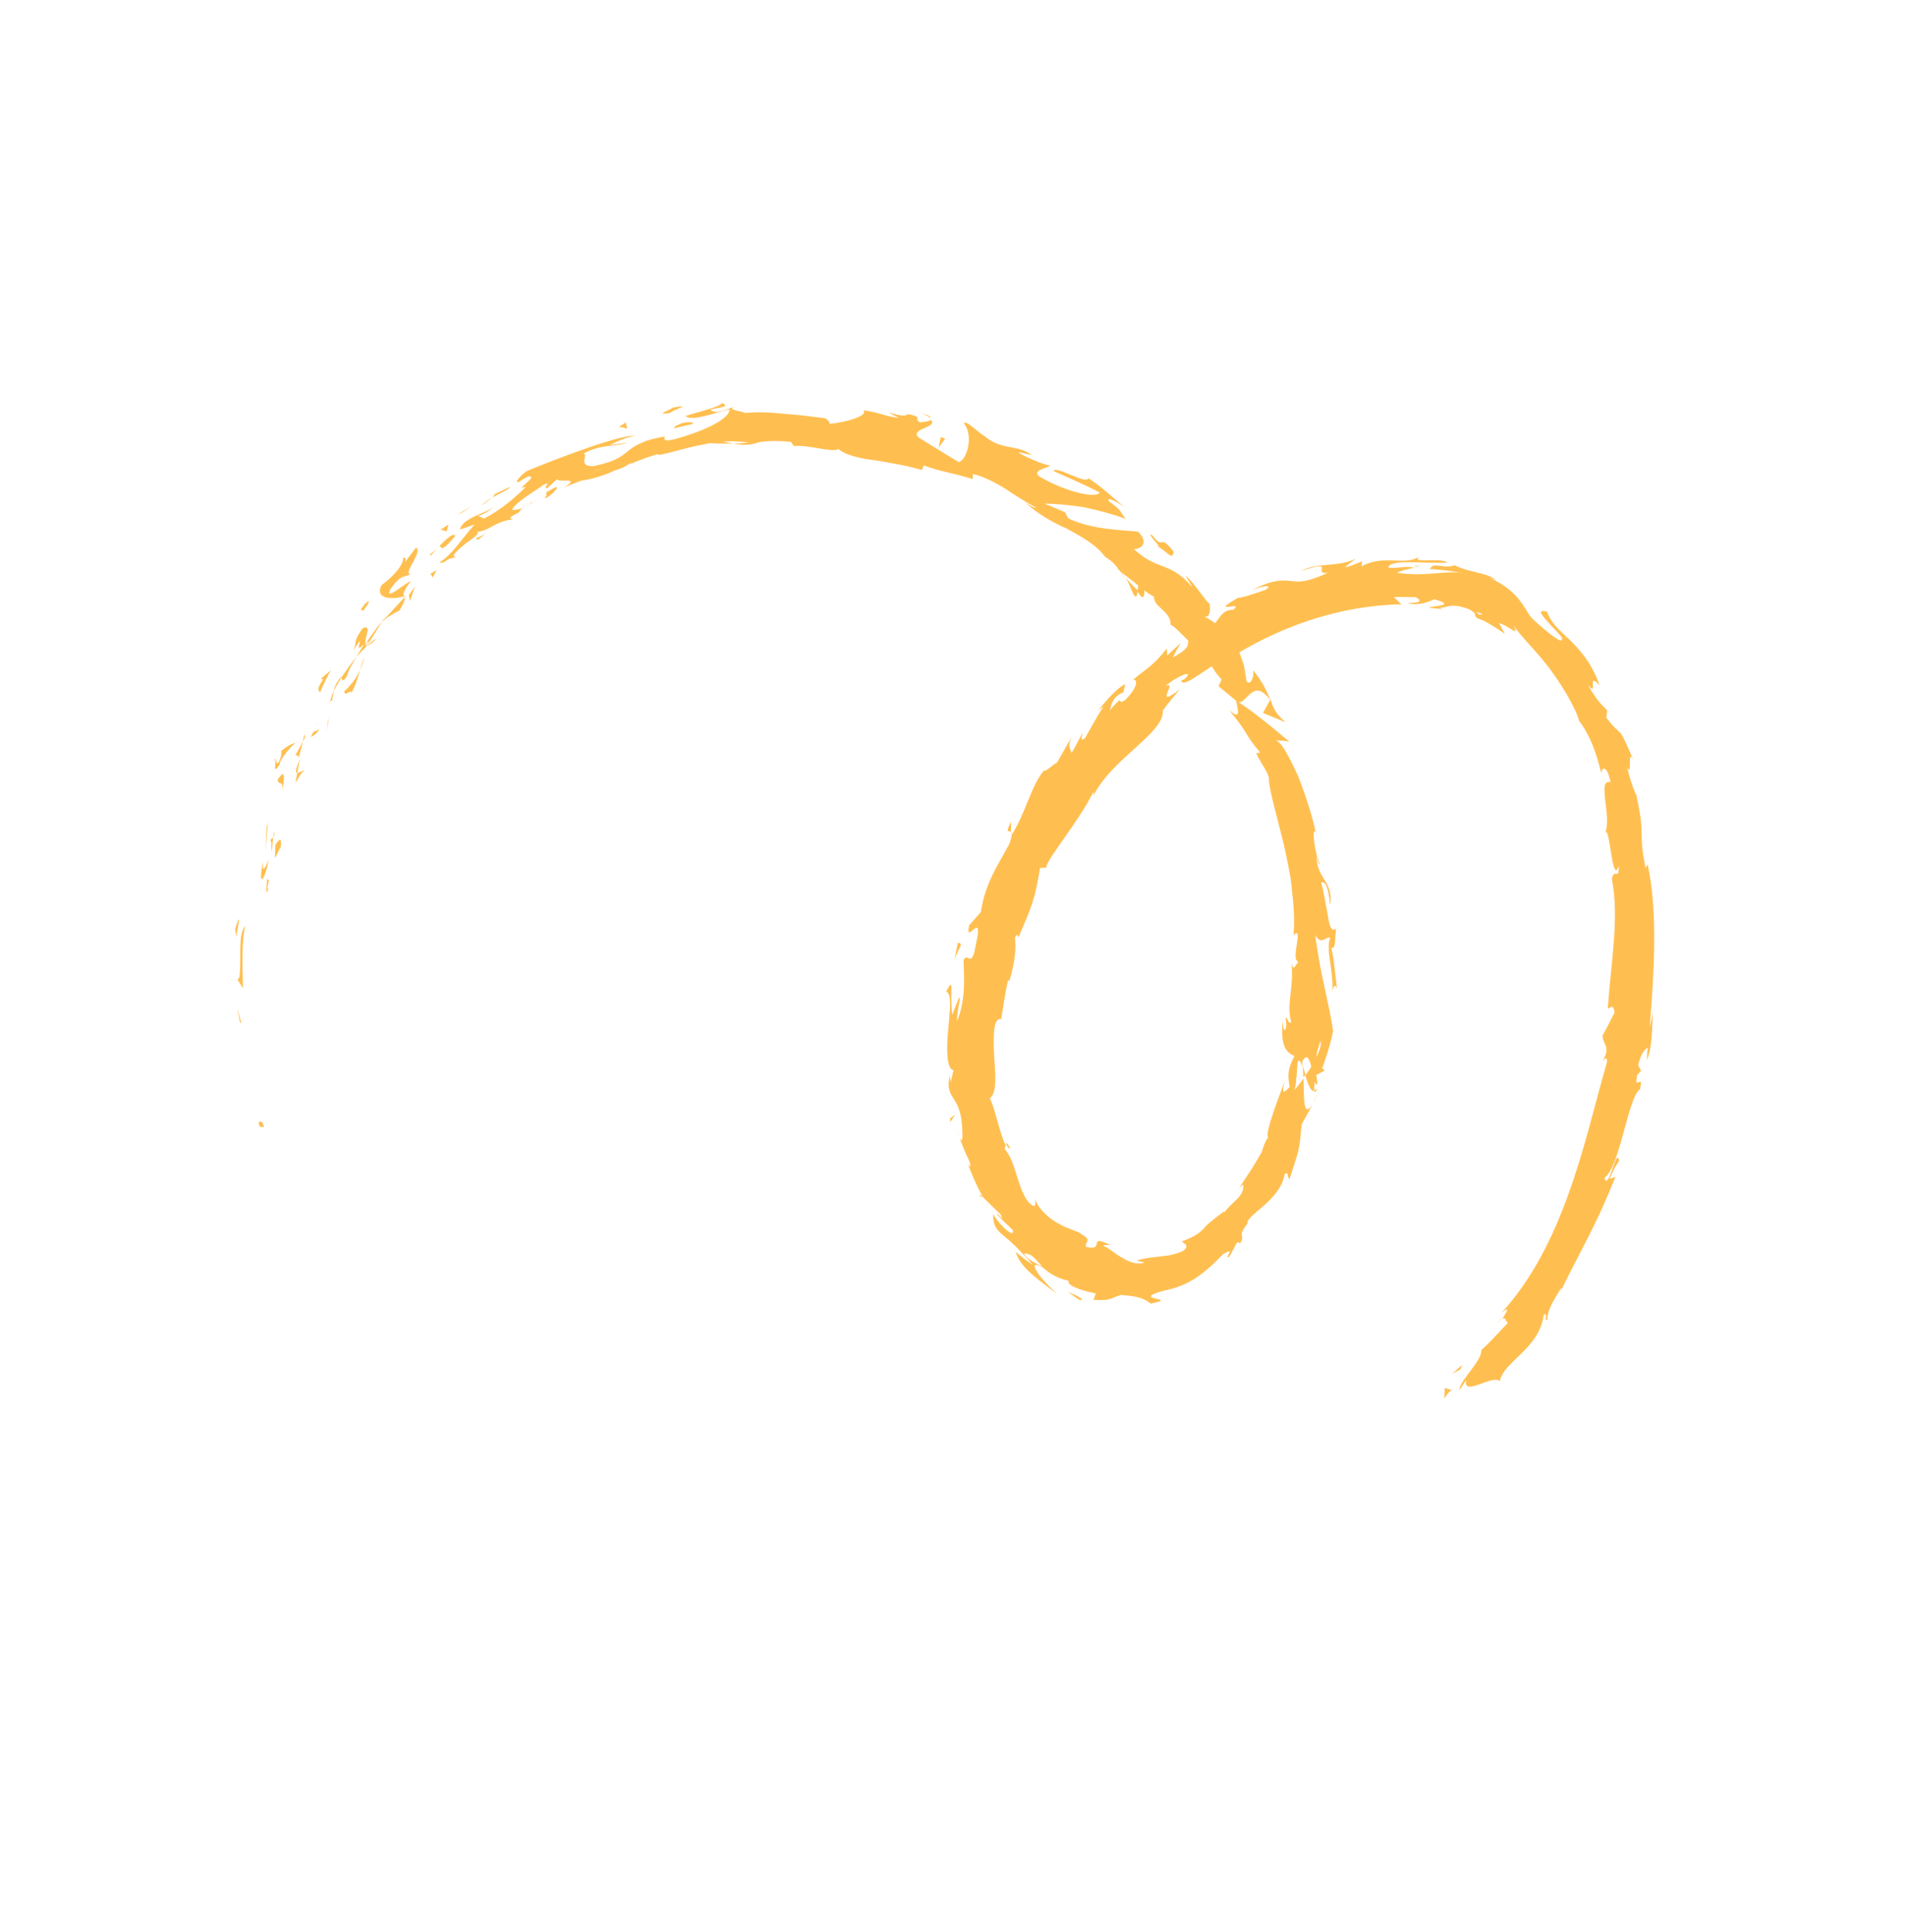 <?xml version="1.0" encoding="UTF-8"?> <svg xmlns="http://www.w3.org/2000/svg" width="223" height="226" viewBox="0 0 223 226" fill="none"><g clip-path="url(#clip0_0_28364)"><path d="M30.275 131.375C30.339 132.103 30.778 131.77 30.892 131.866C30.604 130.715 30.144 131.429 30.275 131.375Z" fill="#FFBF50"></path><path d="M28.062 119.546L28.262 119.759L27.752 117.955L28.062 119.546Z" fill="#FFBF50"></path><path d="M28.697 108.338C27.788 109.256 28.289 112.39 28.007 114.338L27.797 114.635L28.43 115.615C28.368 113.198 28.249 110.002 28.697 108.338Z" fill="#FFBF50"></path><path d="M31.462 102.954C31.105 103.225 31.395 101.636 31.133 104.254C31.194 104.162 31.227 104.091 31.261 104.02C31.312 103.799 31.326 103.468 31.49 102.933L31.462 102.954Z" fill="#FFBF50"></path><path d="M31.234 104.041C31.047 105.187 31.638 103.369 31.234 104.041V104.041Z" fill="#FFBF50"></path><path d="M32.23 98.812L32.17 100.363C32.423 100.126 32.802 98.834 32.812 99.374C33.019 97.848 32.766 98.085 32.23 98.812Z" fill="#FFBF50"></path><path d="M32.066 97.247L31.949 98.02C31.949 98.02 32.159 97.724 32.066 97.247Z" fill="#FFBF50"></path><path d="M31.797 99.735L31.951 98.021C31.759 98.167 31.487 98.145 31.834 98.794C31.635 98.581 31.789 98.966 31.797 99.735Z" fill="#FFBF50"></path><path d="M31.444 100.596C31.076 101.377 30.679 102.409 30.766 100.837C30.175 103.704 30.88 103.443 31.444 100.596Z" fill="#FFBF50"></path><path d="M27.888 107.583L27.506 108.695L27.68 109.749C27.593 109.222 28.144 107.525 27.866 107.554L27.888 107.583Z" fill="#FFBF50"></path><path d="M35.656 90.189C35.527 90.013 35.027 90.438 34.776 90.445L34.568 91.561C34.9 91.082 35.39 90.117 35.656 90.189Z" fill="#FFBF50"></path><path d="M34.776 90.445C34.891 89.902 34.962 89.3 35.126 88.765C34.491 90.114 34.574 90.462 34.776 90.445Z" fill="#FFBF50"></path><path d="M31.213 96.663C31.127 97.596 31.084 98.587 31.117 99.565C31.129 98.415 31.239 97.282 31.371 96.178L31.235 96.692L31.213 96.663Z" fill="#FFBF50"></path><path d="M38.331 84.508L38.232 85.541L38.491 83.793L38.331 84.508Z" fill="#FFBF50"></path><path d="M40.287 80.879C40.219 81.661 41.289 80.438 41.08 81.145C41.618 80.188 41.885 79.21 42.139 78.333C41.787 79.193 41.217 79.991 40.287 80.879Z" fill="#FFBF50"></path><path d="M42.608 76.929C42.386 77.325 42.298 77.848 42.135 78.383C42.335 77.957 42.472 77.443 42.608 76.929Z" fill="#FFBF50"></path><path d="M36.379 86.217C36.379 86.217 36.898 86.051 37.386 85.317L36.647 85.649C36.574 85.841 36.452 86.025 36.352 86.238L36.379 86.217Z" fill="#FFBF50"></path><path d="M36.647 85.649C36.975 84.99 37.203 84.543 37.319 84.409C37.224 84.572 37.008 84.918 36.647 85.649Z" fill="#FFBF50"></path><path d="M36.334 86.389L36.401 86.247C36.401 86.247 36.319 86.309 36.334 86.389Z" fill="#FFBF50"></path><path d="M33.043 92.628C33.141 91.595 33.588 89.522 32.486 91.225C32.564 92.033 33.179 91.064 33.043 92.628Z" fill="#FFBF50"></path><path d="M35.408 86.817L34.547 88.383C34.547 88.383 34.99 88.23 34.93 88.731L35.429 86.847L35.408 86.817Z" fill="#FFBF50"></path><path d="M35.614 85.931L35.408 86.817L35.703 86.228L35.614 85.931Z" fill="#FFBF50"></path><path d="M40.573 79.111C40.788 78.354 41.248 77.64 41.719 76.826C41.101 77.615 40.476 78.454 39.956 79.26C40.029 79.477 40.019 79.987 40.6 79.09L40.573 79.111Z" fill="#FFBF50"></path><path d="M38.558 82.192L38.604 82.019C38.604 82.019 38.438 82.145 38.558 82.192Z" fill="#FFBF50"></path><path d="M47.462 69.732L47.281 69.777L47.346 69.865L47.462 69.732Z" fill="#FFBF50"></path><path d="M39.769 79.355C39.299 79.939 39.12 80.394 39.066 80.846C39.279 80.319 39.611 79.839 39.955 79.259C39.891 79.171 39.869 79.141 39.818 79.363L39.769 79.355Z" fill="#FFBF50"></path><path d="M43.944 74.728C43.614 74.978 43.285 75.228 42.943 75.579C43.316 75.388 43.969 74.938 43.944 74.728Z" fill="#FFBF50"></path><path d="M38.844 81.883L38.805 82.004C39.024 81.837 38.969 81.879 38.844 81.883Z" fill="#FFBF50"></path><path d="M38.845 81.883C38.963 81.52 39.005 81.168 39.068 80.847C38.867 81.272 38.722 81.657 38.625 82.05C38.707 81.987 38.79 81.925 38.845 81.883Z" fill="#FFBF50"></path><path d="M47.115 65.293C47.383 65.775 46.139 67.403 44.668 68.427C43.78 70.014 45.728 70.225 47.308 69.757C47.179 69.581 47.029 69.375 48.068 67.994C47.423 68.163 45.007 70.407 45.655 68.957C47.032 67.046 47.101 67.723 48.071 67.124C46.968 67.367 49.593 64.418 48.659 64.076L47.383 65.775C47.383 65.775 47.647 65.027 47.137 65.323L47.115 65.293Z" fill="#FFBF50"></path><path d="M45.092 72.214L44.65 72.777C45.239 72.239 45.776 71.923 46.763 71.403C47.362 70.355 47.398 70.054 47.318 69.886L44.964 72.448L45.065 72.235L45.092 72.214Z" fill="#FFBF50"></path><path d="M42.748 75.315C42.664 74.557 43.546 73.021 42.441 73.494C41.185 75.222 41.891 74.961 41.307 76.089C43.238 73.3 40.943 77.049 42.65 75.298C42.306 75.878 41.974 76.358 41.691 76.847C42.094 76.404 42.518 75.992 42.914 75.6L42.859 75.641C42.859 75.641 42.673 75.737 42.789 75.603C42.789 75.603 42.816 75.582 42.844 75.562C42.801 75.503 42.785 75.424 42.797 75.323C43.48 74.622 42.999 75.307 42.844 75.562L42.887 75.62L44.704 72.735C44.219 73.24 43.683 73.966 42.803 75.273L42.748 75.315Z" fill="#FFBF50"></path><path d="M32.1 89.008C32.1 89.008 32.209 88.924 32.231 88.954C32.261 88.703 32.245 88.623 32.1 89.008Z" fill="#FFBF50"></path><path d="M32.945 87.772C32.888 88.044 33.005 88.32 32.664 89.08C32.266 89.702 32.453 88.967 32.257 88.933C32.219 89.464 31.944 90.722 32.754 89.377L32.784 89.127C33.435 87.857 34.838 86.564 34.781 86.836C34.212 86.993 33.742 87.168 32.939 87.822L32.945 87.772Z" fill="#FFBF50"></path><path d="M37.447 81.025C37.806 80.115 38.256 79.271 38.706 78.427L37.541 79.403L37.807 79.475C36.893 80.852 37.358 80.728 37.447 81.025Z" fill="#FFBF50"></path><path d="M47.843 69.67L47.988 70.335C48.136 69.721 48.37 69.224 48.54 68.638L47.821 69.64L47.843 69.67Z" fill="#FFBF50"></path><path d="M50.371 67.113L50.617 67.565L51.095 66.701L50.371 67.113Z" fill="#FFBF50"></path><path d="M112.287 133.096L111.976 132.145C112.096 132.602 112.213 132.878 112.287 133.096Z" fill="#FFBF50"></path><path d="M114.687 139.991L114.981 140.042C114.711 139.79 114.571 139.715 114.687 139.991Z" fill="#FFBF50"></path><path d="M131.688 67.535C132.33 68.645 132.717 70.223 133.006 69.684L133.105 69.061C132.473 68.49 132.032 68.004 131.688 67.535Z" fill="#FFBF50"></path><path d="M152.498 126.047L152.736 125.73C152.625 125.403 152.541 125.056 152.43 124.729C152.459 125.118 152.481 125.557 152.498 126.047Z" fill="#FFBF50"></path><path d="M154.363 127.599L153.529 129.145C153.745 128.798 154.028 128.309 154.363 127.599Z" fill="#FFBF50"></path><path d="M118.27 97.34L118.288 96.139C117.537 97.622 118.098 97.105 118.27 97.34Z" fill="#FFBF50"></path><path d="M83.166 51.862C84.212 51.891 85.034 51.905 85.759 51.903C84.492 51.632 83.421 51.395 83.166 51.862Z" fill="#FFBF50"></path><path d="M118.186 134.325C117.961 133.902 117.811 133.697 117.679 133.751C117.898 134.224 118.07 134.459 118.186 134.325Z" fill="#FFBF50"></path><path d="M88.753 51.731C88.753 51.731 88.41 51.672 88.214 51.638C87.472 51.79 86.735 51.893 85.808 51.911C86.739 52.073 87.778 52.151 88.753 51.731Z" fill="#FFBF50"></path><path d="M192.735 123.816L192.629 124.079C192.629 124.079 192.739 123.996 192.735 123.816Z" fill="#FFBF50"></path><path d="M174.934 155.395C175.095 155.09 175.399 154.63 175.704 154.171C175.533 154.346 175.311 154.743 174.934 155.395Z" fill="#FFBF50"></path><path d="M62.14 58.915C62.051 59.028 61.493 59.315 62.14 58.915V58.915Z" fill="#FFBF50"></path><path d="M57.84 58.937C57.84 58.937 58.023 58.661 57.986 58.552C57.995 58.682 57.928 58.824 57.84 58.937Z" fill="#FFBF50"></path><path d="M96.534 48.704L96.555 48.734C96.35 48.57 96.42 48.608 96.534 48.704Z" fill="#FFBF50"></path><path d="M61.025 59.258C61.309 59.18 61.6 59.051 61.939 58.931C61.786 58.955 61.496 59.084 61.025 59.258Z" fill="#FFBF50"></path><path d="M61.28 59.431C61.039 59.568 60.858 59.614 60.672 59.709C60.633 59.831 60.758 59.827 61.28 59.431Z" fill="#FFBF50"></path><path d="M63.051 58.407C62.678 58.598 62.285 58.76 61.939 58.93C62.071 58.876 62.169 58.893 62.141 58.914C62.306 58.789 62.581 58.581 63.051 58.407Z" fill="#FFBF50"></path><path d="M165.47 66.232C165.47 66.232 165.589 66.278 165.638 66.287C166.506 66.13 166.13 66.141 165.47 66.232Z" fill="#FFBF50"></path><path d="M148.704 81.781L148.611 81.714L148.648 81.823L148.704 81.781Z" fill="#FFBF50"></path><path d="M150.359 84.451C149.225 83.486 148.96 82.774 148.648 81.824L147.76 83.41L150.331 84.472L150.359 84.451Z" fill="#FFBF50"></path><path d="M112.22 116.671C111.941 117.339 111.655 118.058 111.425 118.735C111.056 115.956 111.73 114.076 110.702 115.997C111.461 116.334 111.085 118.445 110.925 120.619C110.717 122.785 110.748 125.044 111.553 125.209L111.227 126.689C111.253 126.258 111.112 126.183 111.138 125.752C110.465 128.682 112.276 127.947 112.559 131.657C112.654 132.954 112.638 133.924 112.266 133.066C112.599 134.046 112.987 134.984 113.43 135.88C113.704 136.721 113.367 136.612 113.093 135.77C113.595 137.215 114.245 138.684 114.982 140.042L114.961 140.012C115.516 140.595 116.595 141.602 117.086 142.097C117.554 143.202 116.632 141.711 116.639 142.07C117.237 142.712 117.841 143.303 118.473 143.874C118.843 144.962 117.13 143.615 116.193 142.044C116.194 143.504 116.669 143.919 117.371 144.528C118.1 145.115 119.029 145.917 120.854 148C120.162 147.522 119.448 147.014 118.817 146.443C119.397 148.285 121.155 149.461 123.674 151.383C123.383 151.102 122.19 149.999 121.546 149.119C120.907 148.189 120.755 147.573 121.996 148.275C122.606 148.817 123.498 149.509 125.031 149.852C124.818 150.379 126.3 150.943 128.203 151.325L127.939 152.073C130.095 152.217 129.941 151.832 131.154 151.505C133.409 151.666 133.945 151.989 134.631 152.518C138.29 151.796 131.976 152.159 136.135 151.012C139.05 150.443 140.808 149.11 143.089 146.74C144.734 145.72 143.142 147.339 143.799 147.068C144.137 146.538 144.377 145.991 144.666 145.452C144.996 145.202 145.021 145.411 145.03 145.541C145.871 144.356 144.585 144.875 145.966 143.143C145.703 142.201 149.808 140.456 150.298 137.392C150.804 136.916 150.559 137.923 150.887 137.903C152.075 134.218 151.988 134.74 152.294 131.542L153.538 129.274C152.399 130.869 152.6 128.343 152.508 126.176C152.116 126.748 151.713 127.19 151.475 127.507C151.726 126.45 151.711 125.321 151.815 124.238C152.031 123.891 152.213 124.256 152.413 124.879C152.388 124.67 152.369 124.411 152.365 124.231C152.867 123.166 153.187 123.836 153.422 124.798C153.206 125.145 152.941 125.483 152.725 125.83C153.036 126.78 153.305 127.671 153.757 127.648C153.76 127.418 153.764 126.958 153.818 126.506C153.886 126.774 153.966 126.941 154.076 126.858C154.186 126.775 154.087 126.348 154.006 125.77L154.992 125.25L154.701 124.969C155.195 123.544 155.69 122.12 155.967 120.631C155.496 117.246 154.518 114.337 153.884 109.387C154.563 110.606 154.927 109.645 155.646 109.693C155.032 111.072 156.122 113.668 155.854 116.336C155.967 114.972 156.328 115.291 156.433 115.668C156.199 114.066 156.14 112.468 155.753 110.89C156.362 111.021 156.124 109.879 156.322 108.633C155.739 109.121 155.52 108.237 155.342 107.003C155.088 105.781 154.875 104.208 154.564 103.258C154.958 103.096 155.412 103.482 155.626 105.875C156.096 103.191 153.911 102.658 154.063 100.124C154.172 100.68 154.185 100.99 154.46 101.191C153.836 99.931 153.423 96.684 153.918 97.359L154.048 97.945C153.724 96.045 152.833 93.253 151.915 90.891C150.866 88.584 149.888 86.724 149.295 86.672C149.405 86.589 150.619 86.672 150.879 86.794C148.881 85.115 146.996 83.533 144.912 82.147C145.946 82.275 146.632 79.245 148.593 81.865C148.297 80.994 147.824 79.939 146.608 78.396C146.809 79.02 146.299 80.365 145.832 79.669C145.483 77.151 145.534 77.979 144.599 75.128C144.993 76.016 143.283 75.898 142.506 74.662C142.8 74.713 143.534 73.791 143.939 74.168C142.934 73.379 141.846 72.653 140.725 71.997C141.482 72.564 141.718 71.427 141.476 70.514C141.493 71.004 139.564 67.903 138.703 67.37C138.998 67.831 139.272 68.262 139.539 68.744C136.821 65.558 135.537 66.897 132.634 64.216C133.145 64.331 134.638 63.745 133.172 62.21C132.046 62.015 127.964 62.1 124.966 60.632L124.625 59.932L122.222 58.926C123.148 58.908 124.83 59.046 126.697 59.319C128.502 59.684 130.387 60.216 131.728 60.705C130.672 59.497 131.653 60.077 129.771 58.675C129.316 57.879 131.108 58.984 131.681 59.416C130.244 58.271 128.879 56.933 127.348 55.95C127.127 56.756 123.414 54.37 123.275 55.114C125.054 55.91 126.861 56.684 128.649 57.609C128.434 58.366 124.677 57.611 121.509 55.678C120.798 54.94 122.773 54.72 122.83 54.448C122.28 54.455 119.399 53.263 119.168 52.891L120.75 53.242C118.982 51.936 117.235 52.76 115.194 51.023C114.419 50.606 113.051 49.088 112.774 49.527C113.888 50.873 113.232 53.652 112.208 54.063C111.97 53.971 108.386 51.761 107.503 51.198C106.305 50.145 109.891 50.025 108.877 49.106C108.776 49.319 107.969 49.384 107.642 49.404C106.791 49 108.16 48.828 106.208 48.438C105.748 49.152 102.355 47.436 105.179 48.899C103.285 48.647 103.223 48.329 101.014 47.997C101.634 48.668 98.896 49.421 97.053 49.588C97.174 49.404 96.764 49.077 96.58 48.942C94.686 48.69 93.233 48.515 91.796 48.419C90.364 48.273 88.954 48.156 87.187 48.31C86.835 48.121 85.104 47.974 85.8 47.583C85.302 47.778 84.868 48.061 83.777 48.204C81.537 47.713 86.195 47.83 84.453 47.144C84.35 47.587 81.707 48.178 80.225 48.663C80.838 49.384 83.799 48.234 85.339 47.886C85.448 48.853 82.911 50.23 79.495 51.225C76.773 52.058 78.142 50.836 77.687 51.09C75.013 51.522 74.046 52.301 73.216 52.977C72.358 53.673 71.586 54.076 69.407 54.543C67.532 54.55 68.853 53.32 68.311 53.047C70.393 51.923 71.871 52.308 73.381 51.802L71.4 52.072C72.047 51.672 73.519 51.058 74.403 50.98C72.754 50.771 65.56 53.491 61.62 55.111C61.015 55.569 60.058 56.478 60.69 56.409C61.047 56.138 61.447 55.926 61.82 55.735C63.129 55.655 59.96 57.511 61.551 56.943C60.252 58.202 58.794 59.536 56.635 60.672L55.854 60.306C56.032 60.491 57.397 59.729 57.86 59.195C57.165 59.996 54.158 60.498 53.81 61.949L55.527 61.376C54.277 62.644 53.16 64.678 51.371 65.852C52.576 65.805 51.691 65.473 53.4 65.18C52.577 65.165 53.605 64.294 54.573 63.515C55.583 62.794 56.56 62.144 55.37 62.271C57.245 62.263 57.771 60.998 59.996 60.769C59.818 60.585 59.152 60.725 60.719 59.947C60.758 59.826 60.852 59.663 60.941 59.551C60.968 59.53 60.996 59.509 61.023 59.488L60.941 59.551C60.941 59.551 60.98 59.43 60.87 59.513C60.455 59.646 60.1 59.686 59.904 59.652C60.345 58.679 62.882 57.302 63.657 56.668C64.675 56.307 63.38 57.107 64.029 57.117L65.151 56.083C65.501 56.502 68.064 55.743 65.958 57.068C66.621 56.748 67.326 56.486 68.032 56.224C69.374 56.073 71.07 55.472 72.078 54.981C73.126 54.779 74.462 53.628 73.681 54.312C74.759 53.859 75.859 53.435 76.996 53.121L77.082 53.238C78.769 52.917 80.464 52.315 82.326 51.998C84.15 51.572 86.107 51.502 88.163 51.859C89.343 51.603 90.554 51.506 92.53 51.696L92.895 52.194C94.445 51.977 97.42 53.006 98.101 52.535C98.867 53.232 100.639 53.667 102.587 53.878C104.496 54.209 106.552 54.566 107.85 54.996L108.09 54.449C109.832 55.136 111.606 55.341 113.795 56.054L113.839 55.473C114.84 55.672 116.022 56.236 117.284 56.967C118.512 57.77 119.854 58.668 121.241 59.396C120.985 59.454 120.259 59.046 119.805 58.66C121.267 60.015 122.946 61.023 124.774 61.827C126.486 62.765 128.247 63.711 129.3 65.148C130.047 65.585 130.489 66.072 130.854 66.57C130.811 66.512 130.741 66.474 130.67 66.436C130.713 66.495 130.827 66.591 130.94 66.688C131.177 67.01 131.434 67.362 131.643 67.706C131.483 67.371 131.296 67.057 131.075 66.814C131.544 67.279 132.426 67.842 133.171 68.509L133.06 69.232C133.06 69.232 133.146 69.35 133.217 69.388C133.714 70.242 133.943 69.795 133.879 69.067C134.29 69.395 134.685 69.642 135.016 69.802C134.9 70.986 137.057 71.54 136.949 73.082C137.334 73.201 138.196 74.144 139.091 75.017C139.932 75.931 140.794 76.874 141.378 76.796C141.268 76.88 141.406 77.185 141.084 76.745C141.613 77.759 142.197 78.731 142.93 79.498L142.562 80.279L144.609 81.966C144.974 83.515 145.049 84.142 143.823 83.11C146.207 85.957 145.378 85.582 147.455 88.068L146.975 88.113C147.378 89.13 148.605 90.573 148.467 91.317C148.541 92.584 149.414 95.527 150.234 98.921C150.581 100.62 151.036 102.466 151.169 104.281C151.379 106.085 151.491 107.871 151.333 109.405C152.627 108.196 150.916 112.278 151.911 112.527C151.569 112.877 151.37 113.713 151.113 112.721C151.385 115.892 150.466 117.32 151.068 119.601C150.684 119.893 150.656 118.864 150.425 119.131C150.471 119.37 150.577 120.156 150.367 120.453C150.136 120.72 150.127 119.95 150.062 119.452C149.817 122.559 150.503 123.088 151.446 123.559C150.646 125.033 150.648 125.853 150.89 127.175C150.412 127.63 149.821 128.398 150.298 126.484C149.944 127.574 147.857 132.717 148.387 133.091C148.085 133.32 147.703 134.432 147.639 134.753C146.413 136.871 146.27 137.025 144.957 139.025L145.436 138.57C145.623 139.934 144.426 140.341 143.249 141.826L143.185 141.738C141.455 143.051 141.119 143.351 140.848 143.739C140.491 144.01 140.257 144.507 138.271 145.238L138.774 145.633C138.968 146.306 137.985 146.596 136.777 146.873C135.533 147.041 134.099 147.125 132.984 147.469C133.299 147.55 133.587 147.651 133.908 147.681C133.294 148.01 132.251 147.752 131.369 147.189C130.453 146.697 129.714 145.98 129.139 145.777C128.906 145.634 129.576 145.674 129.903 145.654C127.116 144.299 129.409 146.439 127.078 145.88C126.816 145.348 127.892 145.126 126.575 144.436C126.317 144.084 125.213 143.918 123.973 143.216C122.748 142.593 121.485 141.452 121.099 140.284C121.153 140.883 121.249 141.54 120.354 140.667C119.041 139.108 118.857 135.824 117.548 134.444C117.578 134.193 117.617 134.072 117.693 134.06C116.977 132.732 116.369 129.451 115.807 128.509C116.74 127.8 116.416 125.491 116.303 123.294C116.19 121.098 116.239 119.007 117.135 119.24C117.419 117.701 117.576 116.167 117.958 114.645L118.086 114.822C118.901 111.967 118.837 110.829 118.751 109.662C119.073 109.052 119.084 109.592 119.149 109.68C120.874 105.678 121.014 105.344 121.692 101.544L122.395 101.512C122.526 100.408 125.995 96.453 127.921 92.665C127.964 92.724 127.995 92.883 127.882 93.196C130.011 88.752 136.232 85.812 136.053 83.118C136.677 82.279 137.351 81.449 138.046 80.647C134.805 83.106 137.905 79.522 136.366 80.279C137.55 79.153 139.99 78.168 138.532 79.503L138.22 79.602C138.316 80.899 142.488 76.912 142.872 77.67C149.42 73.251 156.905 70.812 163.963 70.707L163.089 69.863C163.945 69.807 164.761 69.872 165.612 69.866C166.252 70.157 166.476 70.58 164.733 70.533C165.676 71.004 167.662 70.273 167.756 70.111C171.125 70.977 166.336 70.914 167.386 71.122L168.768 71.259L168.487 71.108C169.648 71.002 169.827 70.547 171.842 71.255C173.039 71.898 172.324 72.03 172.774 72.237C172.719 72.278 172.881 72.383 173.484 72.565C174.379 73.027 175.239 73.561 176.067 74.165L175.393 72.896C176.768 73.314 177.805 74.672 177.07 73.085C177.657 74.237 179.87 76.209 181.583 78.606C183.324 80.982 184.637 83.591 184.728 84.299C186.023 86.008 186.759 88.006 187.359 90.517C187.312 89.868 187.983 89.268 188.439 91.523C186.749 91.025 188.695 95.665 187.743 97.574C188.344 95.886 188.571 103.837 189.398 101.292C189.45 103.17 188.809 101.42 188.586 102.867C189.482 107.299 188.479 112.578 188.112 117.968C188.323 118.082 188.724 117.23 188.902 118.464C188.446 119.358 188.017 120.231 187.512 121.116C187.435 122.178 188.54 122.344 187.529 124.115C187.755 123.898 188.075 123.518 188.013 124.25C186.553 129.374 185.354 134.62 183.496 139.725C181.666 144.81 179.234 149.714 175.645 153.623C176.783 152.668 176.284 153.503 175.702 154.401C176.166 153.867 176.141 154.707 176.434 154.758C175.382 155.83 174.422 156.97 173.306 157.954C173.489 159.138 170.552 161.777 170.777 162.61L171.542 161.437C171.067 163.531 174.726 160.71 175.469 161.607C175.924 159.253 180.064 157.847 180.612 153.871C181.201 153.333 180.593 154.661 181.02 154.428C181.048 153.358 181.587 152.401 182.667 150.669L182.659 150.949C185.171 145.803 186.565 143.741 189.01 137.687L188.332 137.928C188.836 136.633 189.089 136.395 189.433 135.814C189.125 133.994 188.19 139.542 187.723 137.796C189.551 136.501 190.471 128.364 191.881 127.431C192.334 125.308 191.124 127.914 191.555 125.761L192.012 125.278L191.665 124.628C191.979 123.249 192.504 122.623 192.803 122.624C192.712 122.967 192.711 123.607 192.691 123.987C193.472 122.254 193.242 118.731 193.46 118.155L193.014 120.228C193.474 114.265 194.026 106.91 192.768 101.109L192.54 101.556C191.61 97.195 192.567 97.976 191.468 93.15L191.575 93.297C191.111 92.372 190.682 91.145 190.391 89.814C191.027 90.974 190.329 87.397 191.098 88.913C189.146 84.323 189.994 86.647 187.941 83.96L188.042 83.107C187.245 82.252 187.021 82.239 185.774 80.127C187.109 81.716 185.552 78.424 187.141 80.185C186.275 77.603 184.836 76.047 183.677 74.873C182.463 73.74 181.507 72.959 180.998 71.565C179.667 71.206 180.486 72.091 181.369 73.063C182.259 73.986 183.228 75.076 182.682 74.623C183.15 75.728 180.741 73.722 179.57 72.649C178.31 71.687 178.307 69.408 174.229 67.573C174.608 67.741 174.691 67.679 175.071 67.847C173.637 66.881 171.995 67.031 170.179 66.127C168.997 66.613 167.661 65.664 167.303 66.575C168.544 66.637 169.823 66.808 171.096 67.029C168.86 66.717 166.889 67.528 163.478 67.012C163.753 66.804 164.731 66.564 165.446 66.432C164.409 66.124 163.505 66.581 162.428 66.394C162.63 65.328 166.971 66.005 169.392 65.811C168.271 65.156 164.895 66.029 166.109 65.062C164.461 66.312 161.894 64.791 159.296 66.26L159.368 65.658C158.946 65.841 158.125 66.236 157.333 66.38C157.751 66.017 158.184 65.734 158.602 65.371C156.532 66.395 154.185 65.757 152.212 66.797C156.499 65.416 153.418 67.16 155.332 67.031C152.824 68.158 152.008 68.093 151.023 67.973C150.059 67.882 148.906 67.708 146.204 69.21C146.933 68.748 149.201 68.169 148.13 68.981C147.008 69.376 145.548 69.89 144.79 69.963C141.297 72.02 145.638 70.187 144.301 71.338C142.726 71.346 142.751 72.605 141.421 73.706L141.077 73.236C137.114 75.467 140.804 74.904 137.241 76.923C137.487 76.326 137.825 75.795 138.141 75.236C137.607 75.732 137.079 76.178 136.567 76.704L136.516 75.875C135.014 77.791 134.357 78.061 132.56 79.516C133.214 79.476 133.04 80.521 131.625 81.914C130.44 82.63 131.766 80.94 129.863 83.067C130.051 82.332 130.229 81.466 131.46 80.989C131.413 80.75 131.669 80.283 131.623 80.044C130.236 80.776 128.936 82.676 128.198 83.418C128.484 83.11 128.847 82.788 129.083 82.701C128.291 83.895 127.64 85.165 126.919 86.397C126.326 86.755 126.539 86.228 126.724 85.723C126.194 86.399 126.067 87.043 125.37 88.074C125.212 87.509 124.747 87.223 125.678 85.695L123.657 89.236C123.324 89.306 122.047 90.595 122.21 90.06C120.683 91.767 119.971 95.228 118.354 97.687C118.357 97.867 118.294 98.188 118.076 98.765C116.758 101.225 115.26 103.32 114.755 106.715L113.399 108.246C112.816 110.834 115.17 106.172 114.188 110.432C113.698 113.496 113.23 111.341 112.74 112.306C112.745 113.945 113.086 116.744 111.989 119.447C111.956 118.468 112.193 117.741 112.294 116.888L112.22 116.671ZM121.959 148.167C121.319 147.876 119.969 147.258 119.817 146.642C120.835 146.691 121.063 147.294 121.959 148.167ZM154.505 121.786C154.647 122.271 154.368 122.94 154.006 123.671C154.05 123.09 154.275 122.463 154.505 121.786ZM69.543 55.078L69.598 55.037C70.826 54.789 70.389 54.893 69.543 55.078ZM67.013 55.766C66.793 55.932 66.857 56.02 67.004 56.046C67.105 55.833 67.651 55.646 68.302 55.426C68.063 55.334 67.709 55.374 67.062 55.774L67.013 55.766ZM173.088 71.907L172.677 71.58C173.742 71.867 173.415 71.887 173.088 71.907Z" fill="#FFBF50"></path><path d="M154.163 127.386C153.998 127.511 153.894 127.544 153.769 127.548C153.788 127.807 153.907 127.853 154.163 127.386Z" fill="#FFBF50"></path><path d="M118.268 97.569L118.35 97.507C118.35 97.507 118.291 97.369 118.27 97.339L118.268 97.569Z" fill="#FFBF50"></path><path d="M107.795 48.33C108.343 48.553 108.646 48.734 108.851 48.897C108.918 48.755 108.664 48.583 107.795 48.33Z" fill="#FFBF50"></path><path d="M55.718 63.33L56.966 62.292C56.335 62.772 56.029 62.821 55.635 62.983C55.748 63.08 56.124 63.068 55.691 63.351L55.718 63.33Z" fill="#FFBF50"></path><path d="M42.678 70.668C42.551 70.902 42.331 71.069 42.225 71.332L42.485 71.454C43.158 70.623 43.493 69.913 42.678 70.668Z" fill="#FFBF50"></path><path d="M53.3 62.654C52.889 62.327 52.167 63.149 51.319 63.974L51.484 63.849C51.645 64.594 52.483 63.639 53.3 62.654Z" fill="#FFBF50"></path><path d="M51.122 64.171C50.841 64.43 50.588 64.667 50.286 64.896C50.375 65.194 50.664 64.655 51.122 64.171Z" fill="#FFBF50"></path><path d="M64.189 57.453C63.627 57.56 64.154 58.163 63.784 58.125C63.508 58.973 66.75 55.874 64.189 57.453Z" fill="#FFBF50"></path><path d="M51.559 61.968L52.259 62.167L52.48 61.36L51.559 61.968Z" fill="#FFBF50"></path><path d="M59.649 56.971L57.902 57.795C57.902 57.795 57.796 58.058 57.576 58.225C58.617 57.663 59.784 57.097 59.649 56.971Z" fill="#FFBF50"></path><path d="M57.576 58.224C57.017 58.511 56.572 58.895 56.34 59.162C56.614 58.954 57.164 58.537 57.576 58.224Z" fill="#FFBF50"></path><path d="M53.545 60.187L54.07 59.971L55.212 59.196L53.545 60.187Z" fill="#FFBF50"></path><path d="M79.004 50.09C79.655 49.87 80.364 49.789 81.037 49.598C81.213 49.373 80.62 49.321 79.85 49.495C79.379 49.669 78.619 49.972 79.004 50.09Z" fill="#FFBF50"></path><path d="M72.348 49.984C72.953 49.936 73.011 50.074 73.376 50.163L73.215 49.418L72.32 50.005L72.348 49.984Z" fill="#FFBF50"></path><path d="M78.392 48.319C78.554 48.014 81.374 47.198 78.666 47.701C78.511 47.955 76.412 48.59 78.392 48.319Z" fill="#FFBF50"></path><path d="M110.586 51.324L110.06 51.13L109.84 52.347L110.586 51.324Z" fill="#FFBF50"></path><path d="M137.272 64.485C135.535 62.288 136.34 64.553 134.753 62.562C134.08 62.343 136.06 64.172 135.42 63.882C136.811 64.789 137.239 65.606 137.3 64.464L137.272 64.485Z" fill="#FFBF50"></path><path d="M135.394 63.902C135.161 63.759 134.928 63.616 134.646 63.465C135.042 63.713 135.253 63.826 135.394 63.902Z" fill="#FFBF50"></path><path d="M171.074 159.692L169.902 160.718L170.861 160.218L171.074 159.692Z" fill="#FFBF50"></path><path d="M169.85 162.629L169.03 162.384L168.984 163.605C169.195 163.309 169.566 162.708 169.899 162.638L169.85 162.629Z" fill="#FFBF50"></path><path d="M126.406 152.14L126.599 151.994C126.329 151.742 125.879 151.536 124.951 151.145C125.411 151.481 125.87 151.816 126.406 152.14Z" fill="#FFBF50"></path><path d="M111.155 130.851L111.178 131.29L111.759 130.392L111.155 130.851Z" fill="#FFBF50"></path><path d="M112.079 110.297C111.858 111.103 111.766 112.086 111.545 112.893C111.858 111.103 112.966 110.4 112.079 110.297Z" fill="#FFBF50"></path></g><defs><clipPath id="clip0_0_28364"><rect width="157.785" height="162.026" fill="white" transform="matrix(-0.591 -0.807 0.797 -0.604 93.719 225.636)"></rect></clipPath></defs></svg> 